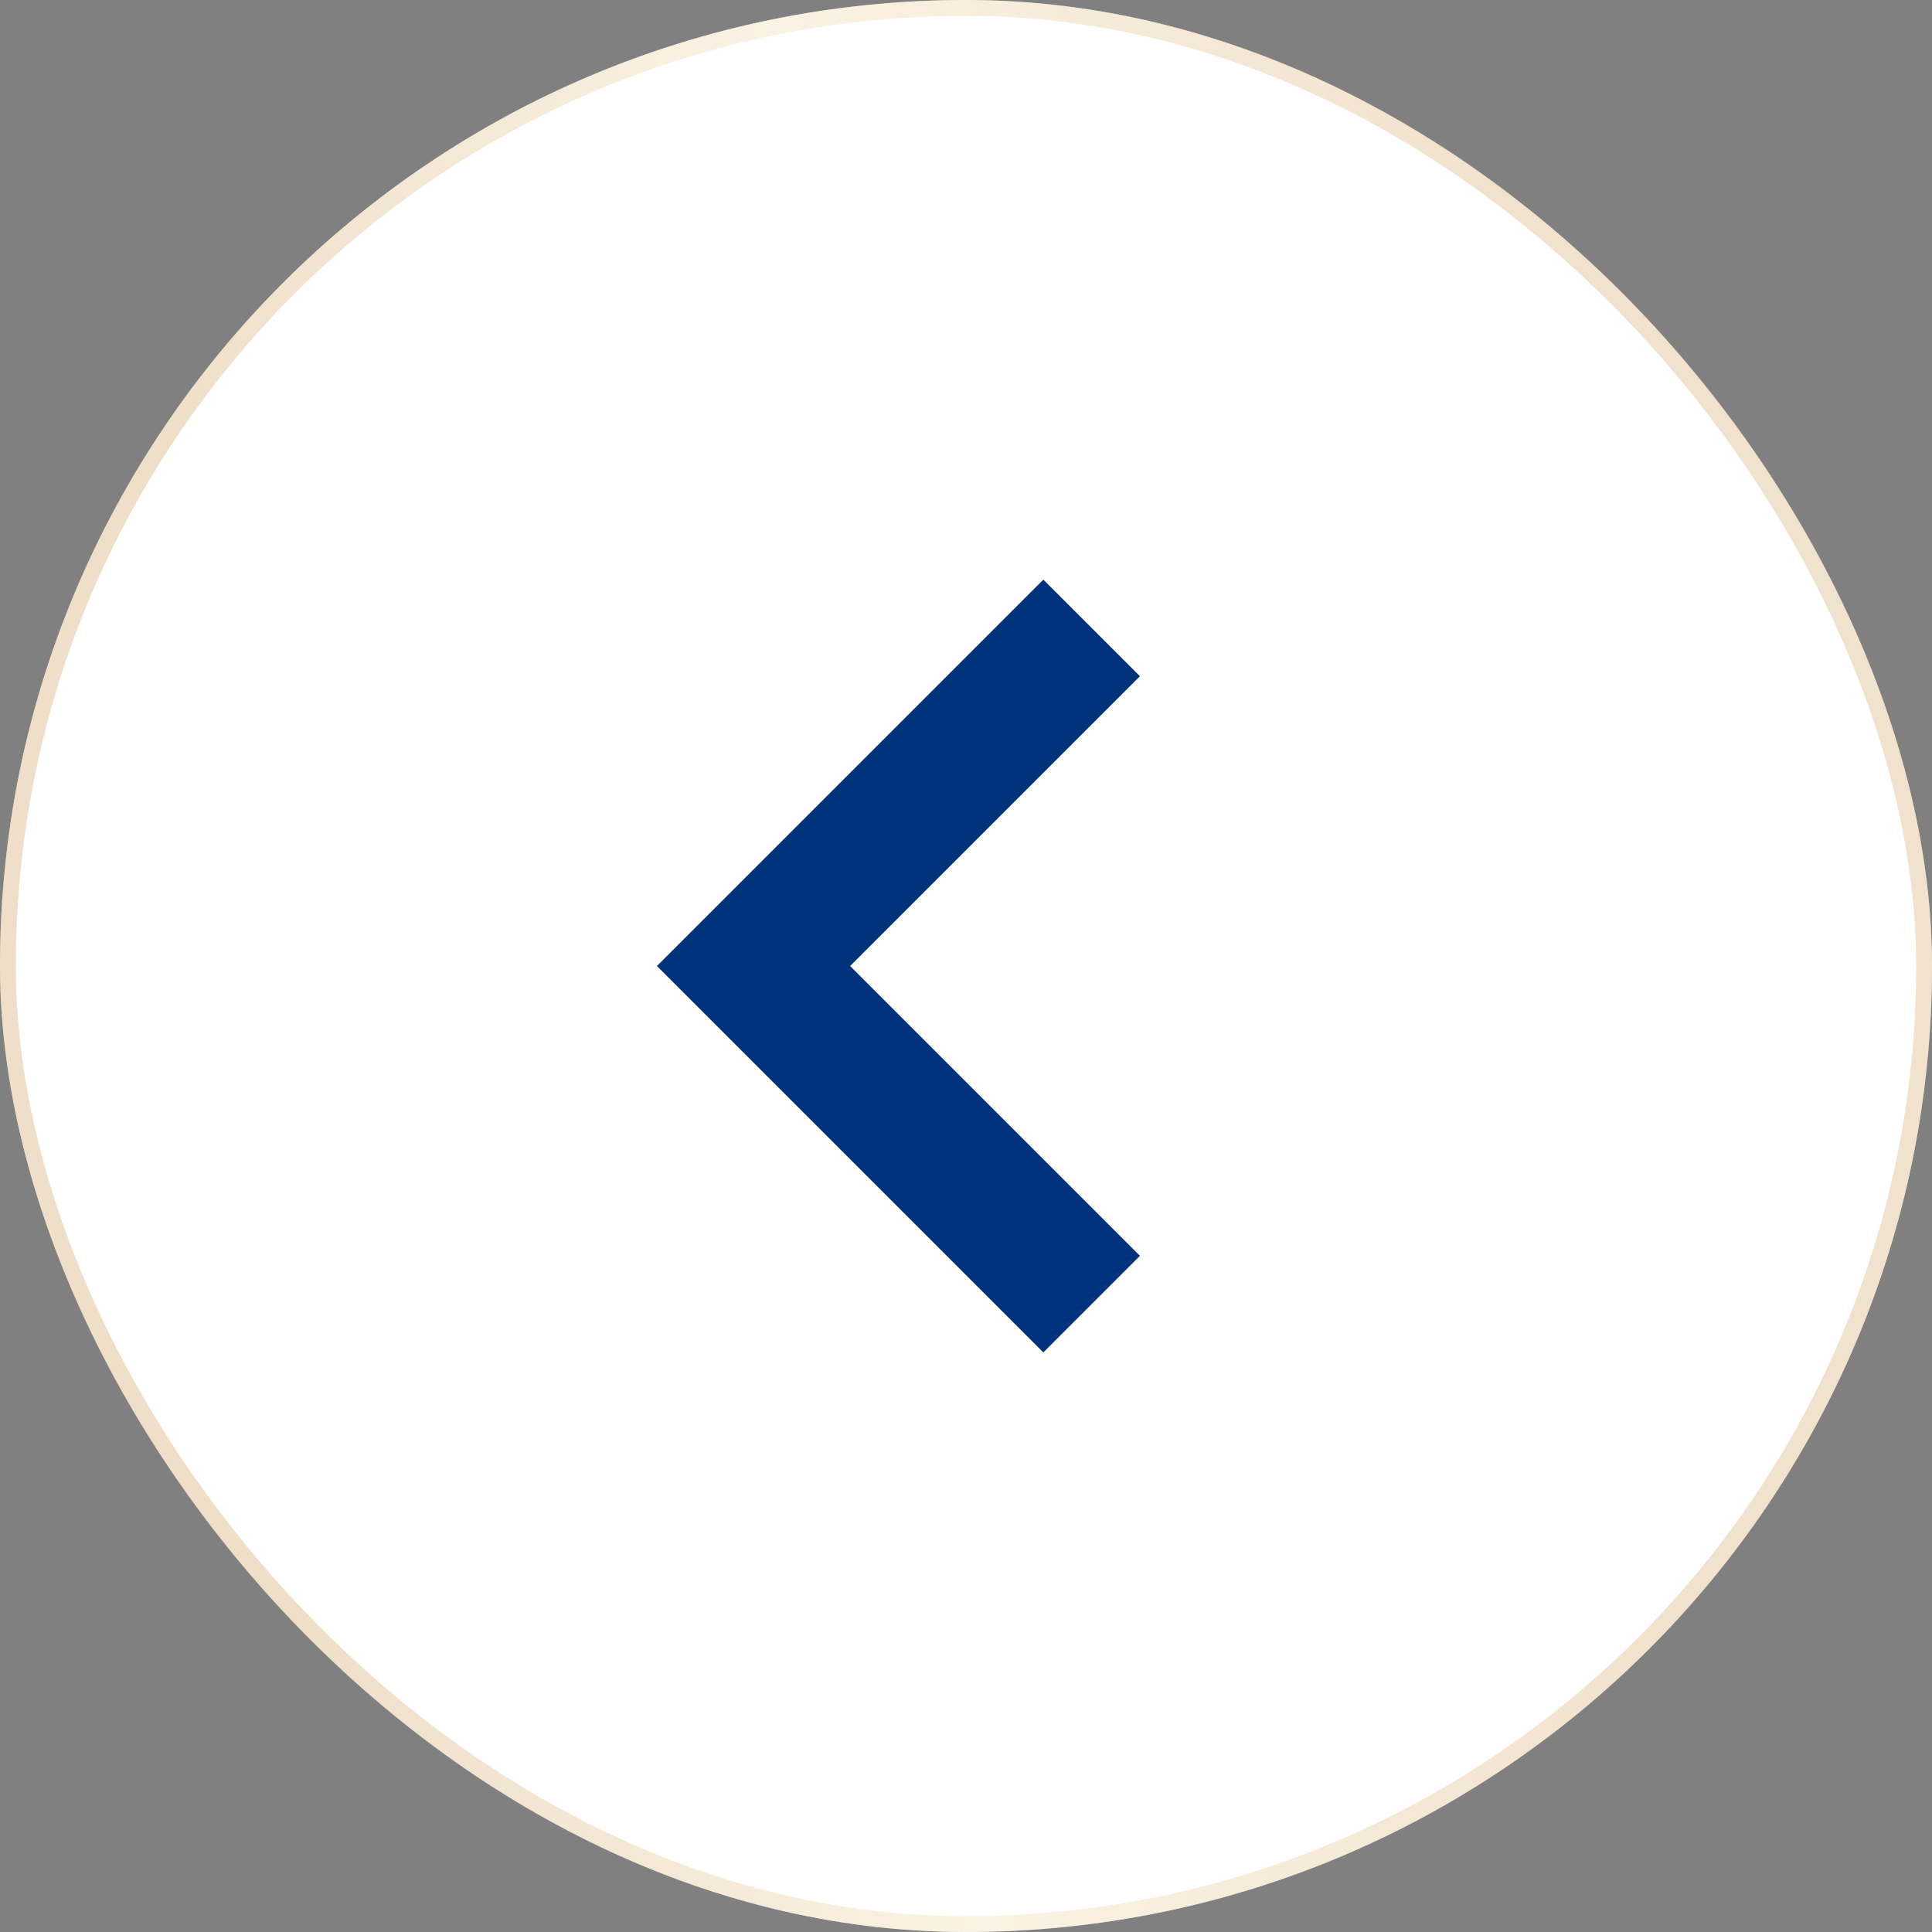 <?xml version="1.0" encoding="UTF-8"?> <svg xmlns="http://www.w3.org/2000/svg" width="61" height="61" viewBox="0 0 61 61" fill="none"><rect x="0" y="0" width="61" height="61" fill="#808080" stroke="none"/> <rect width="61" height="61" rx="30.5" fill="white"></rect> <rect x="0.25" y="0.25" width="60.5" height="60.5" rx="30.25" stroke="url(#paint0_linear_355_195)" stroke-opacity="0.4" stroke-width="0.5"></rect> <path fill-rule="evenodd" clip-rule="evenodd" d="M32.942 18.301L20.742 30.501L32.942 42.701L35.992 39.651L26.842 30.501L35.992 21.351L32.942 18.301Z" fill="#01337D"></path> <defs> <linearGradient id="paint0_linear_355_195" x1="9.109" y1="53.514" x2="51.449" y2="48.774" gradientUnits="userSpaceOnUse"> <stop stop-color="#D6AE76"></stop> <stop offset="0.495" stop-color="#F3DFBB"></stop> <stop offset="1" stop-color="#DDB782"></stop> </linearGradient> </defs> </svg> 